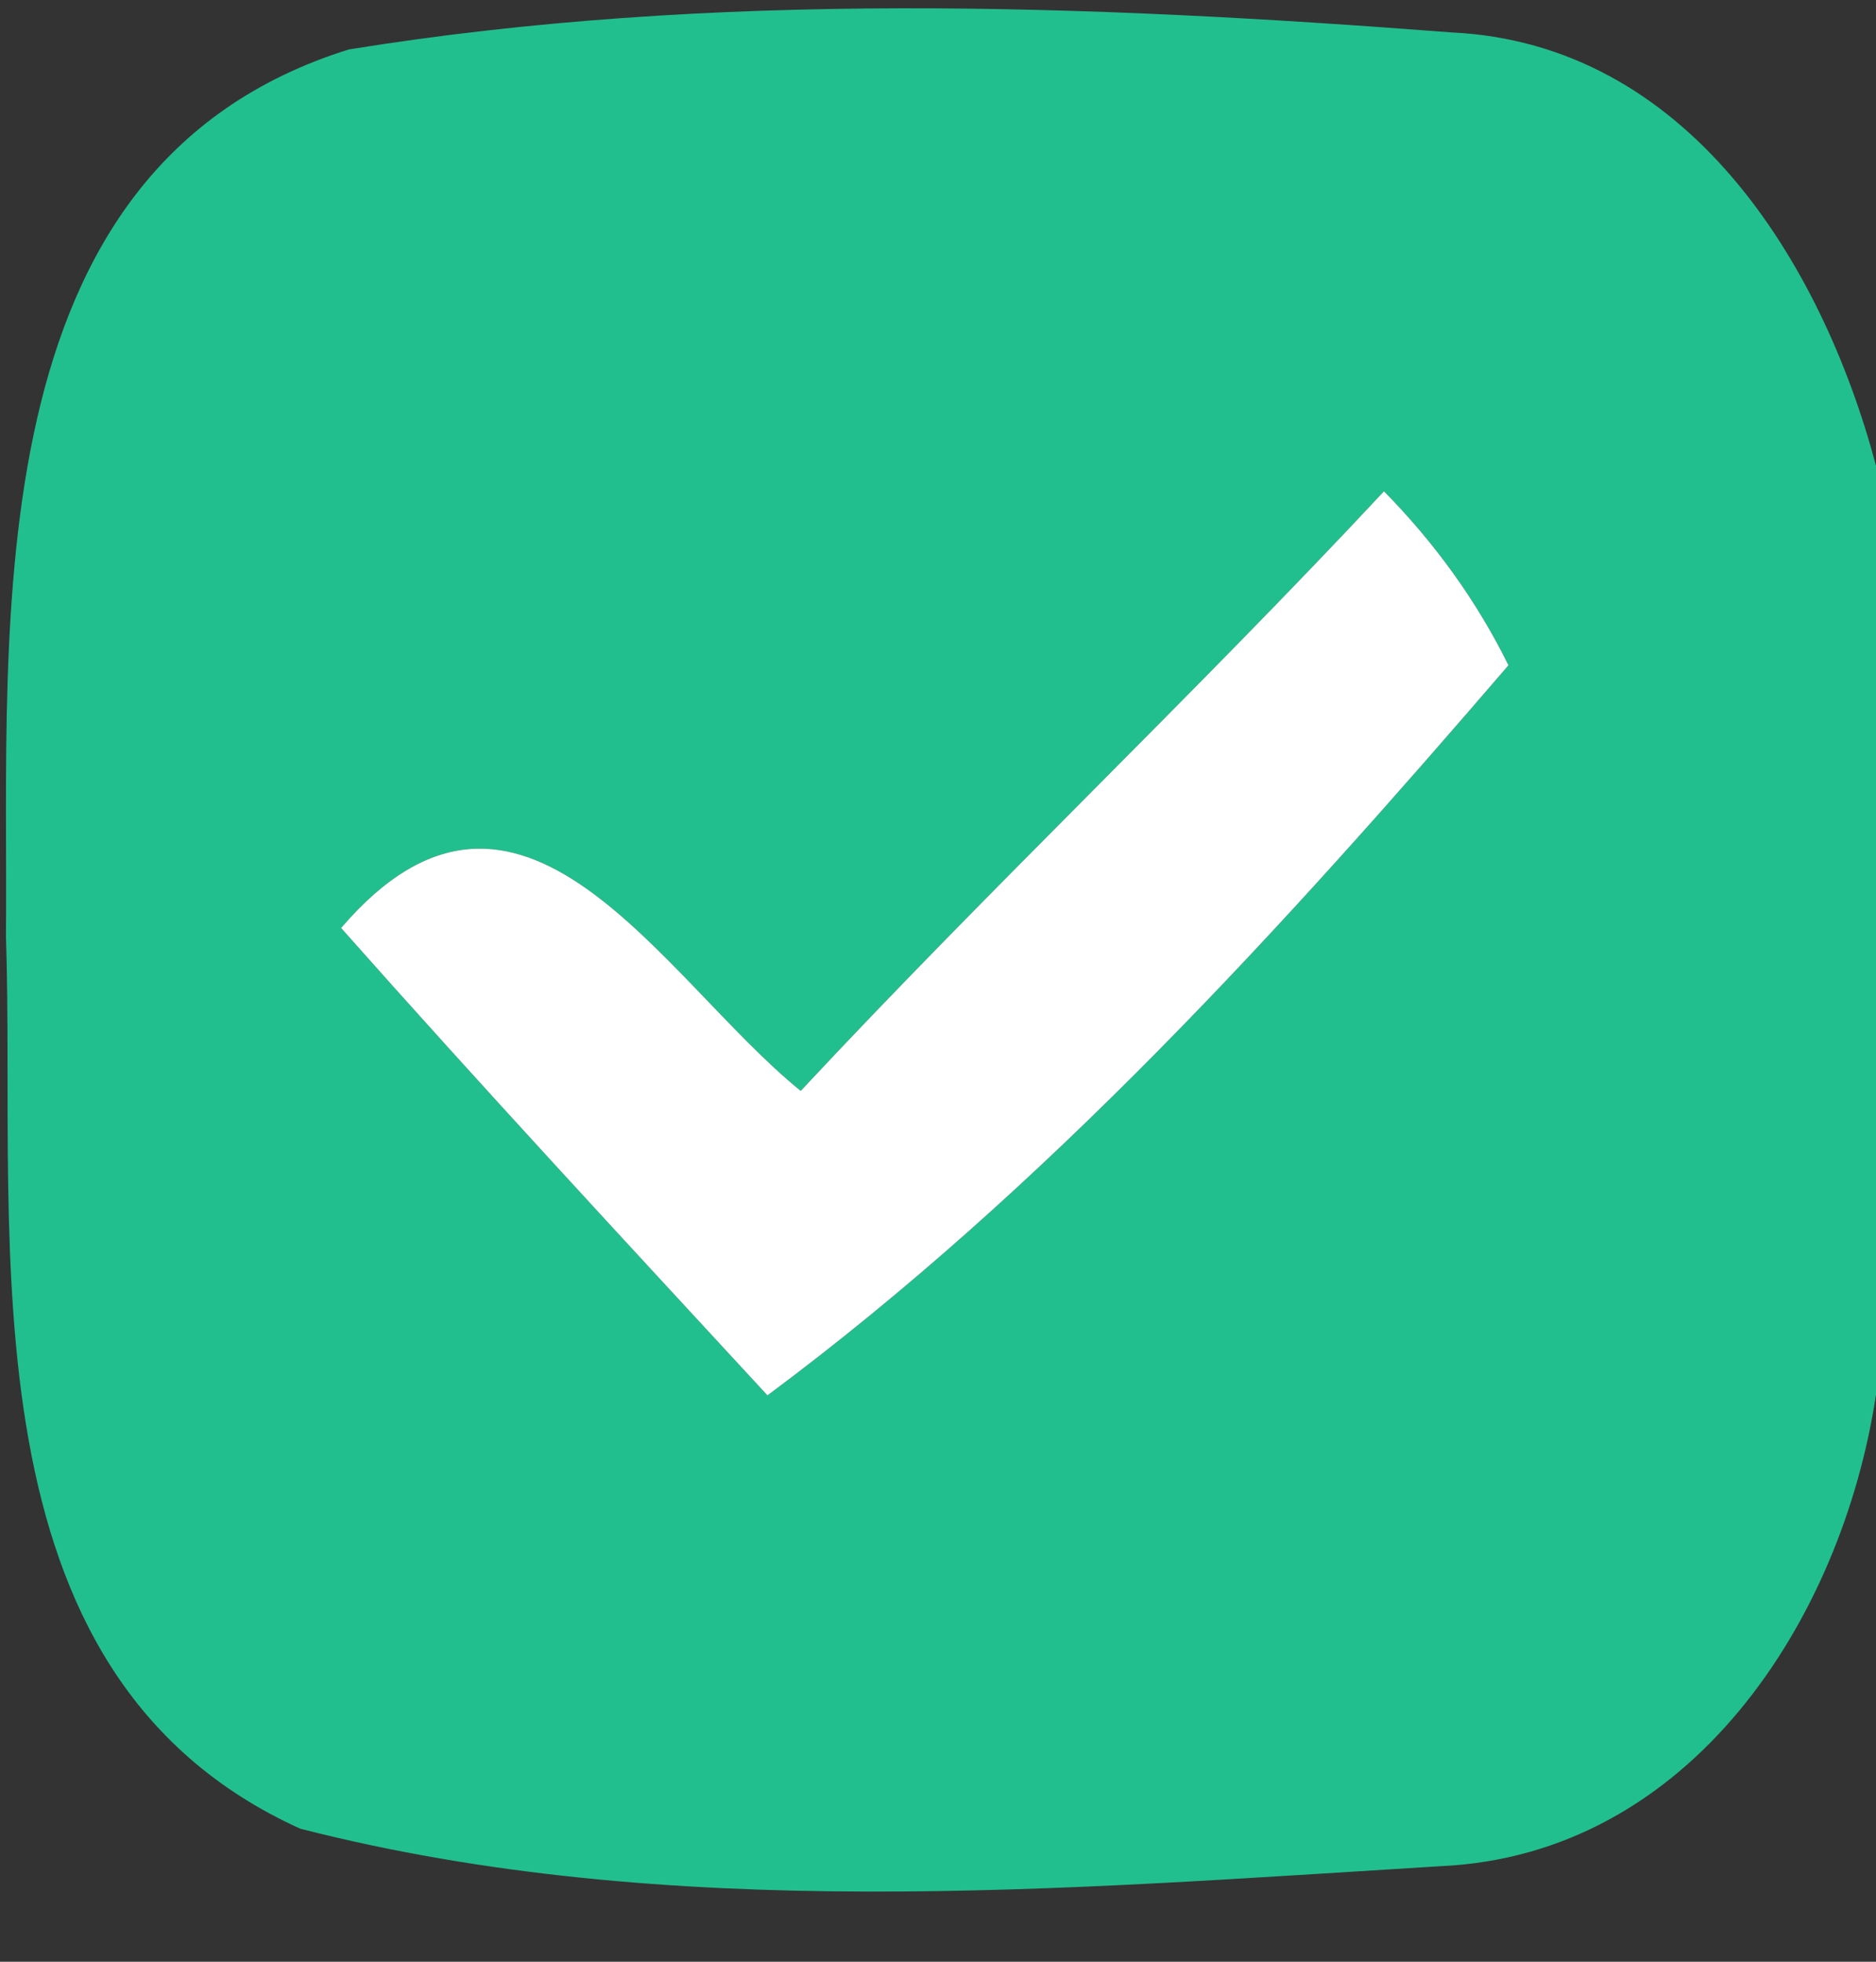 <svg width="22pt" height="23pt" viewBox="0 0 22 23" version="1.1" xmlns="http://www.w3.org/2000/svg">
<rect x="0" y="0" width="22" height="23" fill="#333333" stroke="none"/>
<g id="#22bf8eff">
<path fill="#22bf8e" opacity="1.00" d="M 0.07 10.98 C 0.10 7.29 -0.33 1.96 4.09 0.58 C 8.35 -0.11 12.73 0.05 17.02 0.38 C 19.78 0.51 21.36 3.06 22.00 5.46 L 22.00 16.35 C 21.60 19.00 19.82 21.75 16.89 21.88 C 12.46 22.15 7.85 22.55 3.52 21.44 C -0.49 19.62 0.19 14.60 0.07 10.98 M 9.39 12.79 C 7.76 11.47 6.11 8.42 4.00 10.88 C 5.64 12.73 7.32 14.54 9.00 16.36 C 12.27 13.93 15.04 10.88 17.69 7.80 C 17.32 7.05 16.83 6.37 16.23 5.76 C 14.00 8.15 11.62 10.40 9.39 12.79 Z"></path>
</g>
<g id="#ffffffff">
<path fill="#ffffff" opacity="1.00" d="M 9.39 12.79 C 11.62 10.40 14.00 8.15 16.23 5.76 C 16.83 6.37 17.32 7.05 17.69 7.80 C 15.04 10.88 12.27 13.93 9.00 16.36 C 7.32 14.54 5.64 12.73 4.00 10.88 C 6.11 8.42 7.76 11.47 9.39 12.79 Z"></path>
</g>
</svg>
